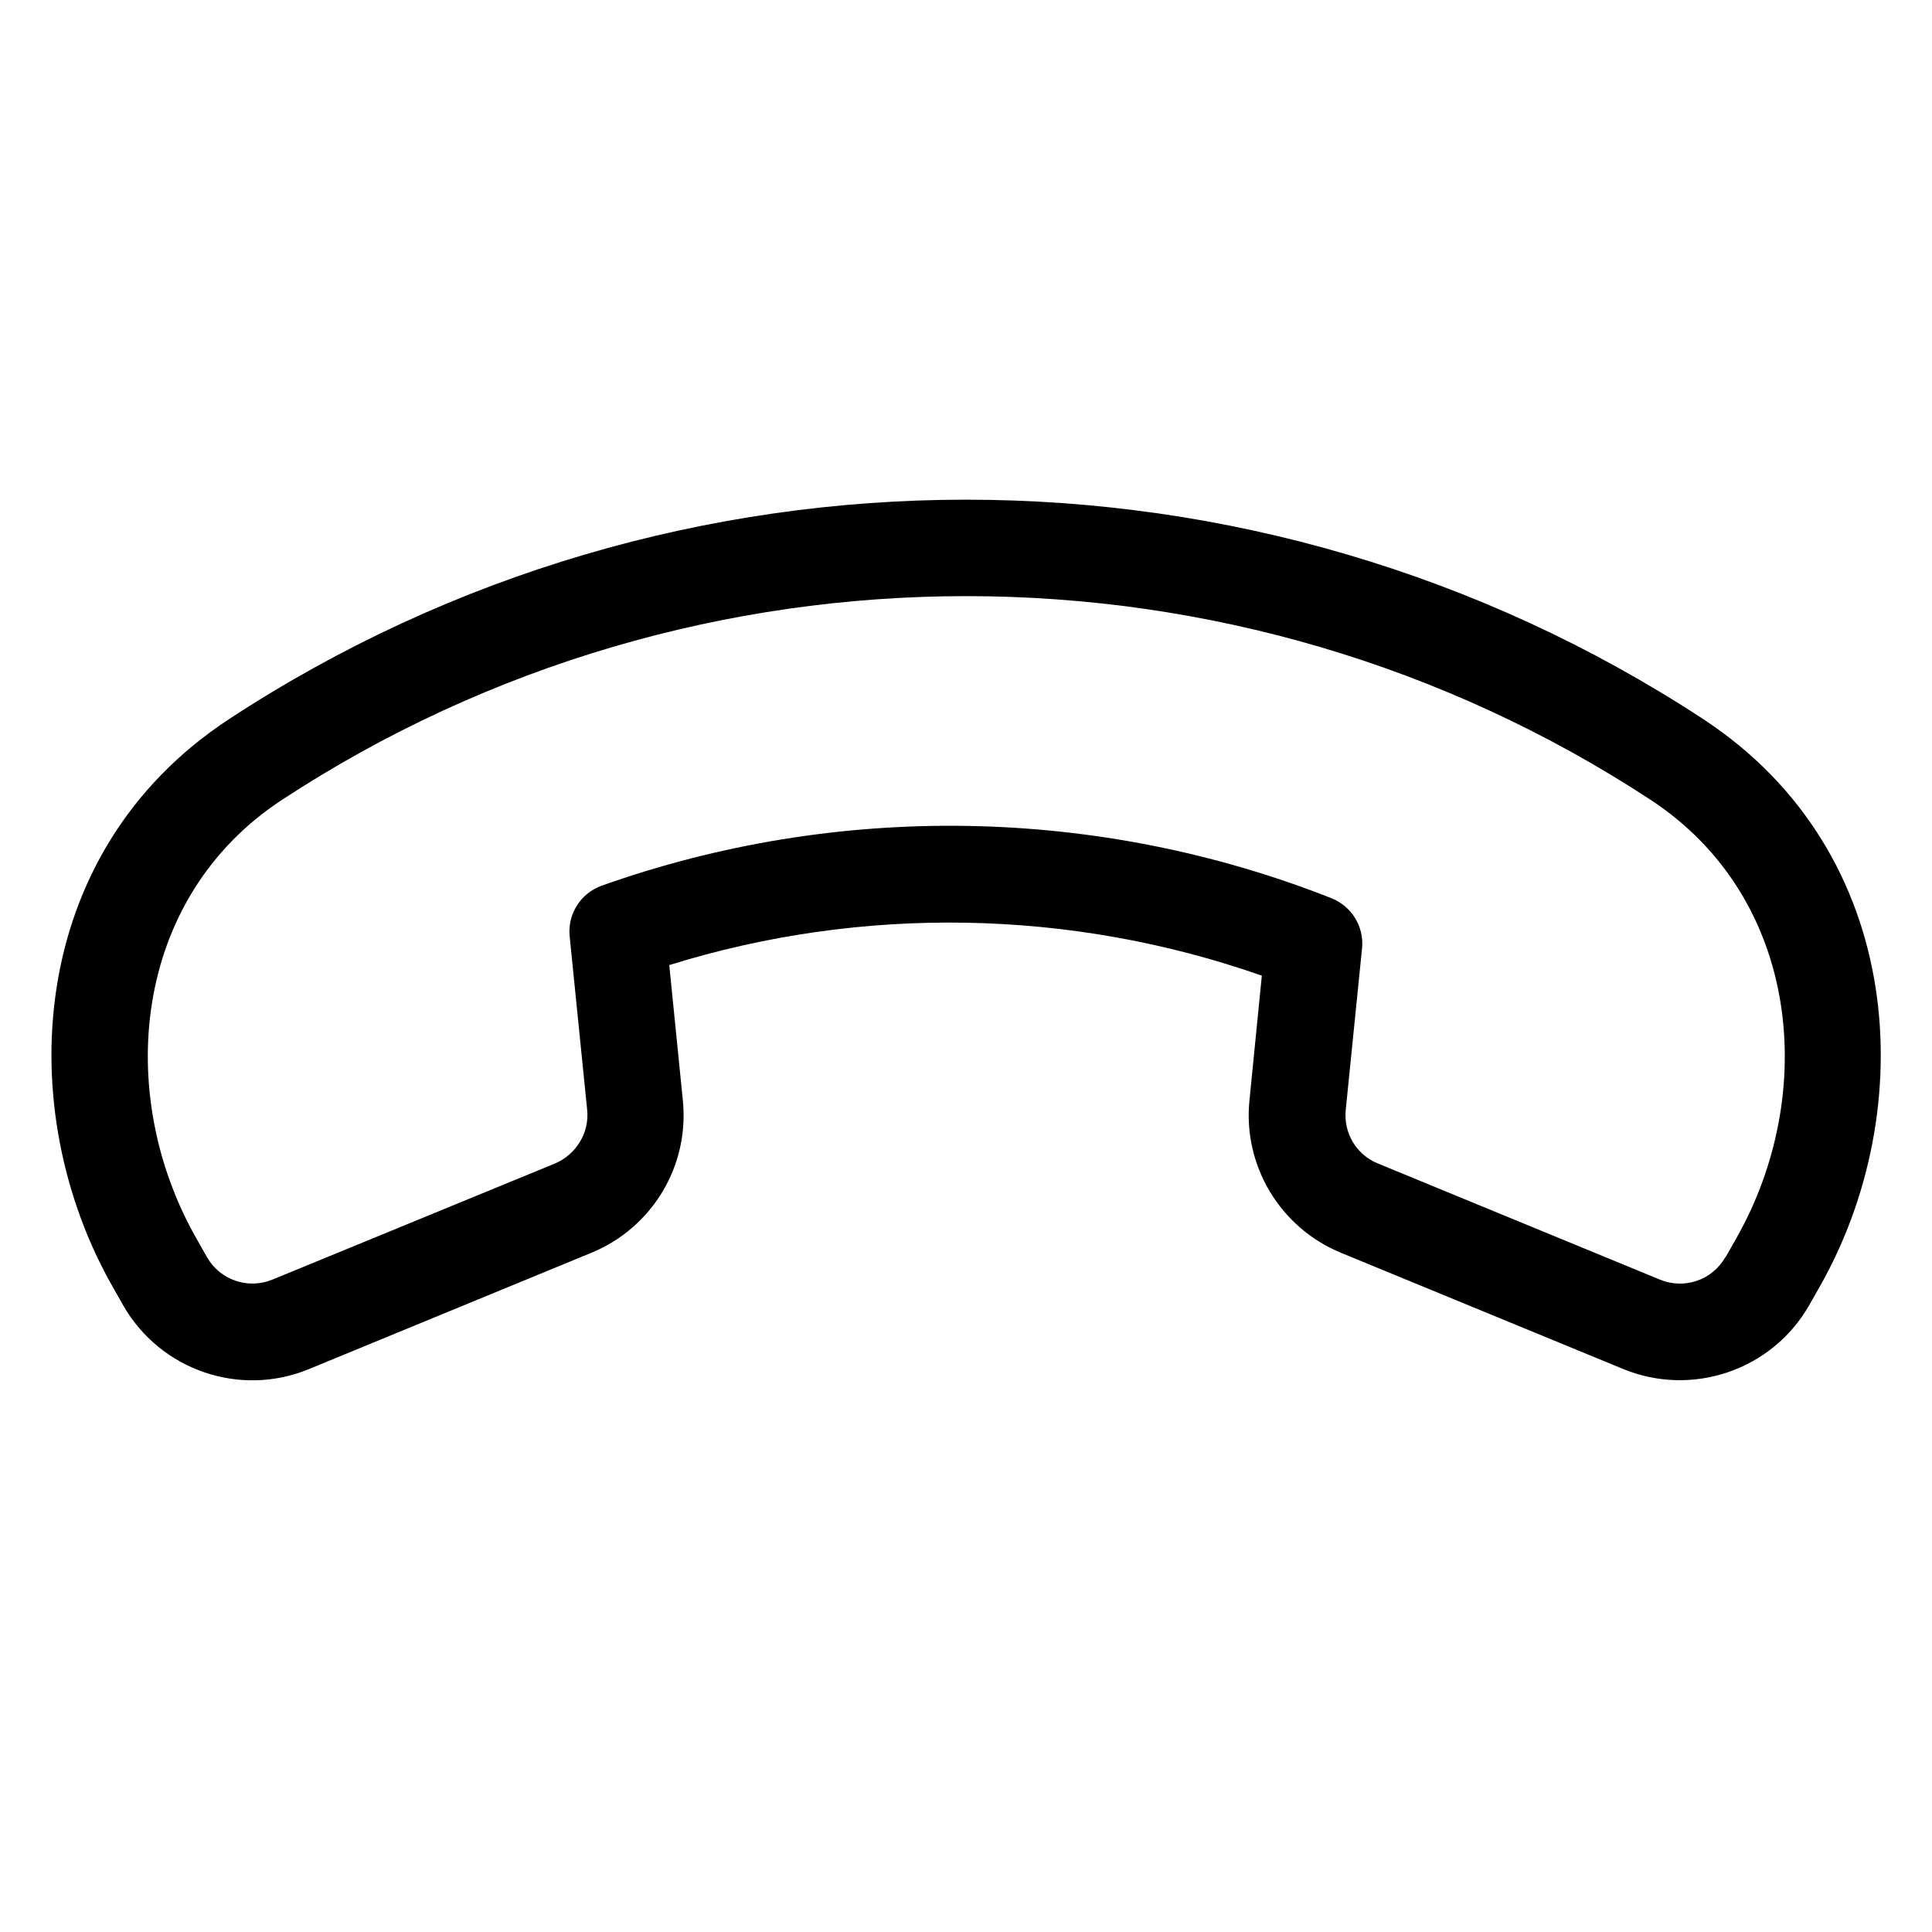 <svg xmlns="http://www.w3.org/2000/svg" viewBox="0 0 640 640"><!--! Font Awesome Pro 7.1.0 by @fontawesome - https://fontawesome.com License - https://fontawesome.com/license (Commercial License) Copyright 2025 Fonticons, Inc. --><path fill="currentColor" d="M537.7 453.5C560.6 462.9 587 453.9 599.3 432.4L602.7 426.4C636.1 367.9 631.7 282.5 564.2 238.2C416.3 141.3 223.7 141.3 75.9 238.2C8.3 282.5 4 367.9 37.4 426.4L40.8 432.4C53.1 453.9 79.5 463 102.4 453.5L195.9 415C216.1 406.7 228.4 386.2 226.2 364.5L221.7 319.7C285.6 299.8 354.7 301 418 323.2L413.9 364.5C411.7 386.2 424.1 406.7 444.2 415L537.7 453.5zM571.5 416.5C567.2 424.1 557.9 427.2 549.9 423.9L456.4 385.4C449.3 382.5 445 375.3 445.8 367.6L451.2 314.1C451.9 307 447.8 300.3 441.2 297.6C363.8 267 277.5 265.6 199.3 293.4C192.4 295.9 188 302.7 188.7 310.1L194.5 367.6C195.3 375.2 190.9 382.4 183.9 385.4L90.2 423.9C82.1 427.2 72.9 424 68.6 416.5L65.2 410.5C37.8 362.6 43.7 297.5 93.5 264.9C230.7 175 409.5 175 546.7 264.9C596.5 297.5 602.4 362.6 575 410.5L571.6 416.5z"/></svg>